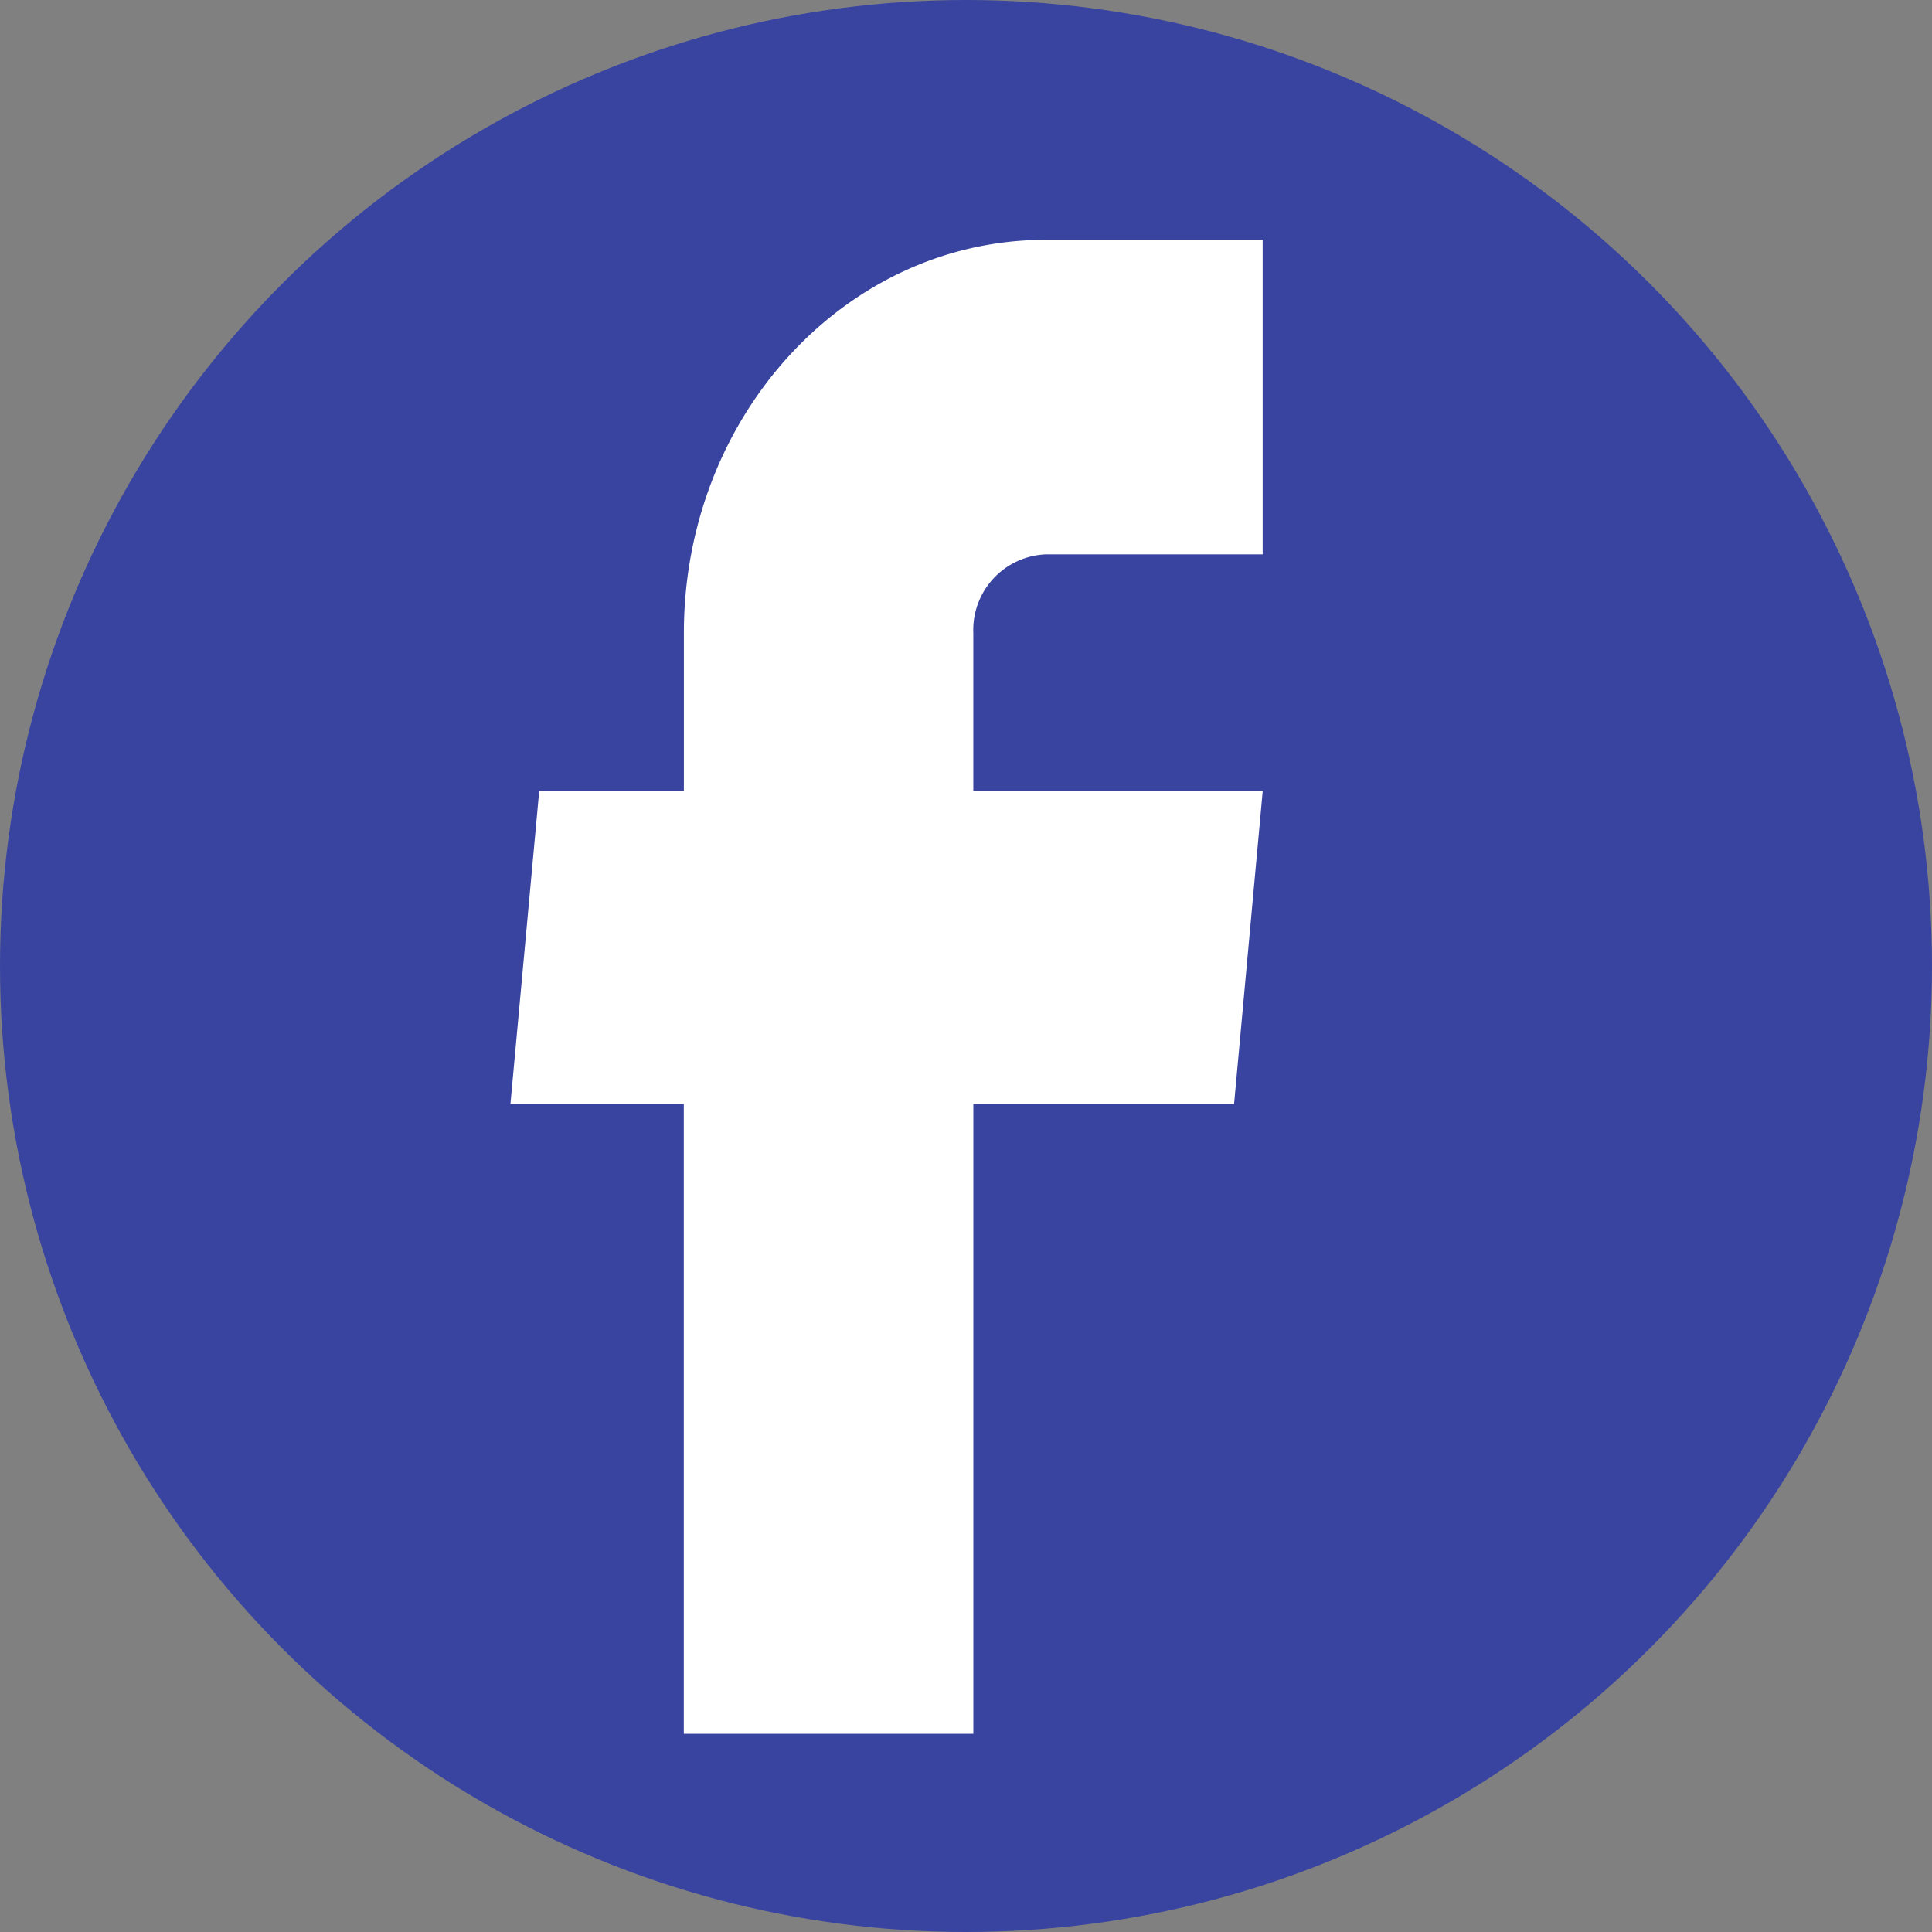 <svg xmlns="http://www.w3.org/2000/svg" width="45" height="45" viewBox="0 0 45 45">
  <rect x="0" y="0" width="45" height="45" fill="#808080" stroke="none"/>
  <g id="facebook-icon" transform="translate(-264 -731)">
    <circle id="Ellipse_6" data-name="Ellipse 6" cx="22.5" cy="22.5" r="22.5" transform="translate(264 731)" fill="#3944a0"/>
    <g id="facebook" transform="translate(265.689 732.836)">
      <path id="Path_56" data-name="Path 56" d="M14.241,38.548h6.741V23.878h6.073l.667-7.289H20.981V12.907a1.763,1.763,0,0,1,1.685-1.831h5.055V3.75H22.666c-4.653,0-8.426,4.1-8.426,9.157v3.681H10.87L10.2,23.878h4.038v14.67Z" transform="translate(0 0)" fill="#fff"/>
    </g>
  </g>
</svg>
